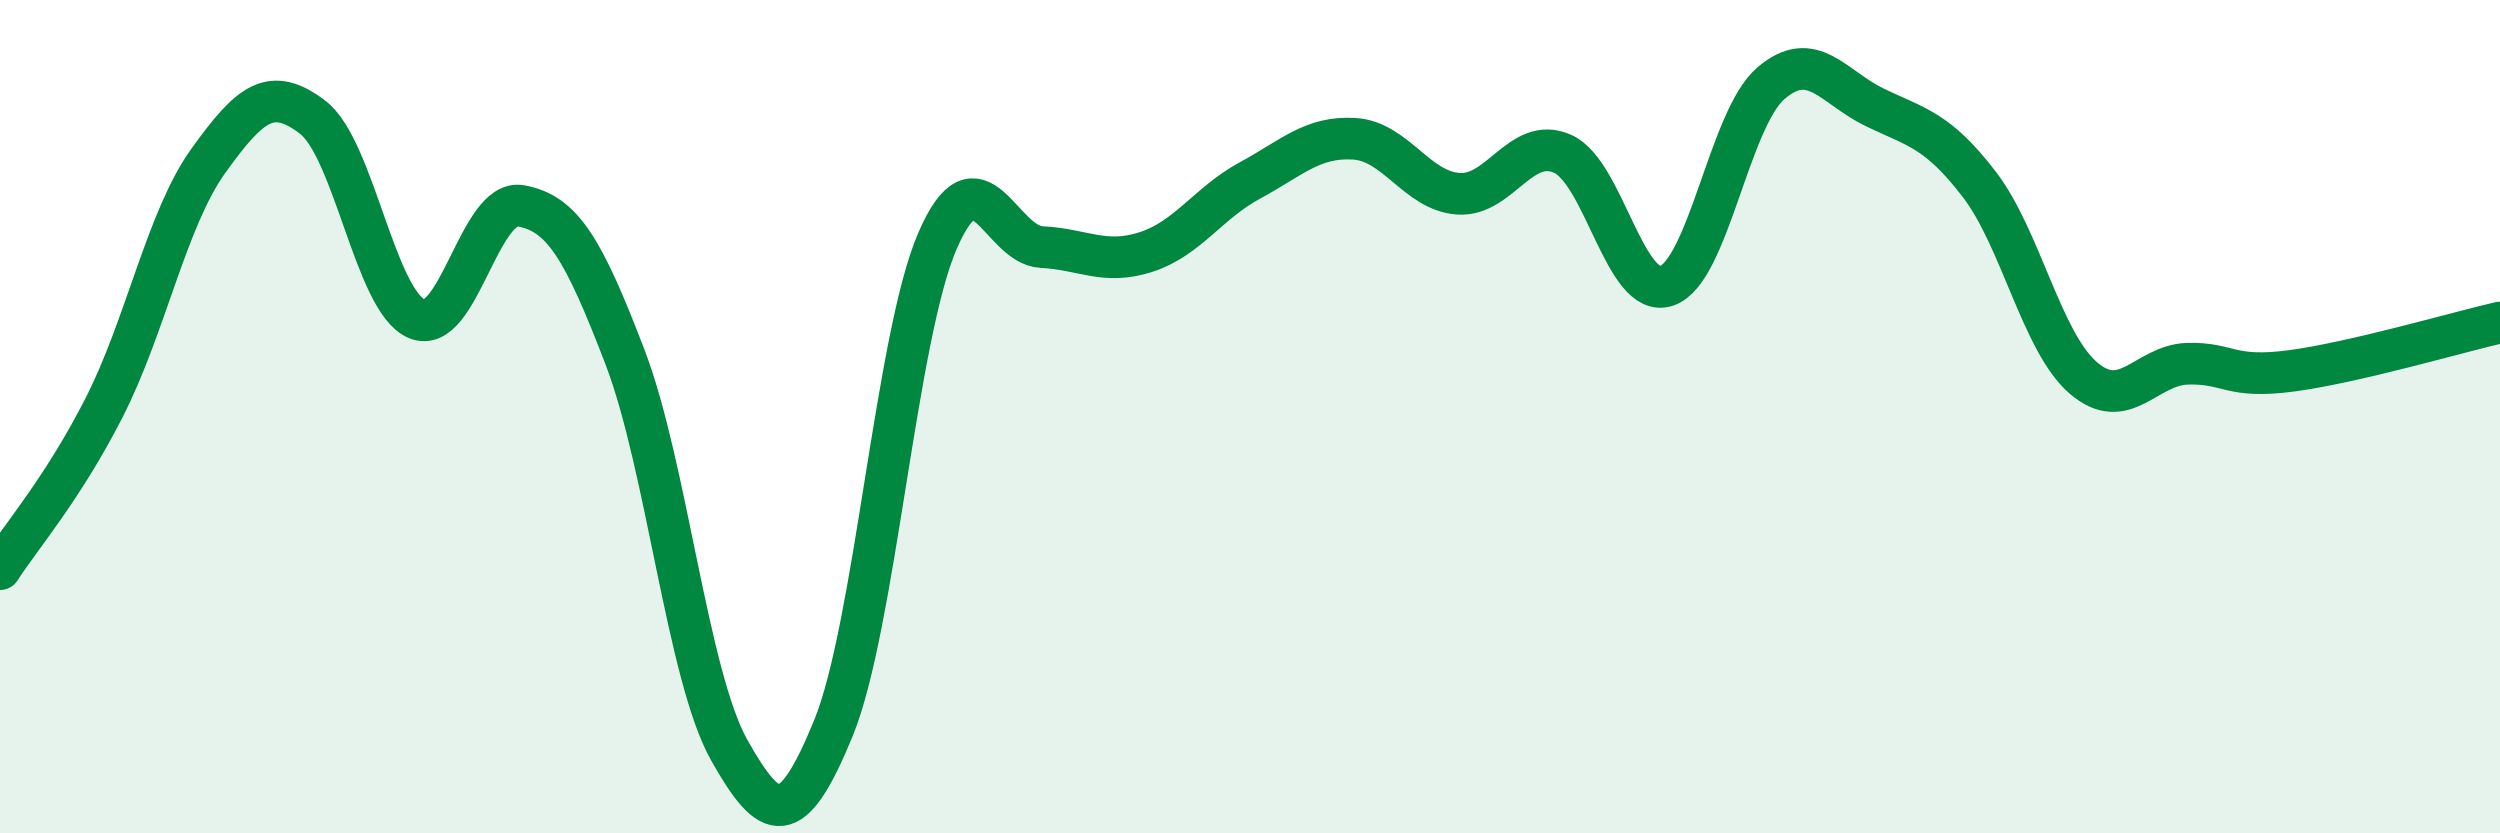 
    <svg width="60" height="20" viewBox="0 0 60 20" xmlns="http://www.w3.org/2000/svg">
      <path
        d="M 0,13.66 C 0.5,12.88 1.5,11.74 2.5,9.78 C 3.5,7.82 4,5.25 5,3.86 C 6,2.47 6.5,2.05 7.5,2.81 C 8.5,3.57 9,7.22 10,7.65 C 11,8.08 11.5,4.76 12.5,4.94 C 13.5,5.12 14,5.96 15,8.57 C 16,11.18 16.5,16.22 17.5,18 C 18.5,19.78 19,19.92 20,17.48 C 21,15.04 21.5,8.09 22.5,5.78 C 23.5,3.47 24,5.88 25,5.93 C 26,5.98 26.5,6.37 27.5,6.05 C 28.5,5.73 29,4.87 30,4.33 C 31,3.79 31.5,3.27 32.5,3.33 C 33.5,3.39 34,4.58 35,4.65 C 36,4.72 36.5,3.25 37.5,3.69 C 38.5,4.13 39,7.2 40,6.86 C 41,6.52 41.5,2.86 42.5,2 C 43.5,1.14 44,2.1 45,2.58 C 46,3.06 46.5,3.12 47.5,4.42 C 48.5,5.72 49,8.21 50,9.07 C 51,9.93 51.5,8.76 52.5,8.73 C 53.5,8.7 53.5,9.1 55,8.9 C 56.5,8.7 59,7.97 60,7.74L60 20L0 20Z"
        fill="#008740"
        opacity="0.1"
        stroke-linecap="round"
        stroke-linejoin="round"
      />
      <path
        d="M 0,13.66 C 0.5,12.88 1.5,11.74 2.5,9.78 C 3.5,7.82 4,5.25 5,3.86 C 6,2.47 6.5,2.05 7.5,2.81 C 8.5,3.57 9,7.22 10,7.65 C 11,8.08 11.5,4.76 12.5,4.94 C 13.5,5.12 14,5.96 15,8.57 C 16,11.18 16.5,16.22 17.5,18 C 18.5,19.78 19,19.92 20,17.48 C 21,15.04 21.5,8.09 22.5,5.78 C 23.5,3.47 24,5.88 25,5.93 C 26,5.98 26.5,6.37 27.5,6.05 C 28.5,5.73 29,4.87 30,4.33 C 31,3.79 31.5,3.27 32.5,3.33 C 33.5,3.39 34,4.58 35,4.65 C 36,4.72 36.5,3.25 37.5,3.69 C 38.5,4.13 39,7.2 40,6.86 C 41,6.52 41.5,2.86 42.5,2 C 43.5,1.14 44,2.1 45,2.58 C 46,3.06 46.5,3.12 47.5,4.42 C 48.5,5.72 49,8.21 50,9.07 C 51,9.93 51.5,8.76 52.5,8.73 C 53.5,8.7 53.5,9.1 55,8.9 C 56.5,8.7 59,7.97 60,7.74"
        stroke="#008740"
        stroke-width="1"
        fill="none"
        stroke-linecap="round"
        stroke-linejoin="round"
      />
    </svg>
  